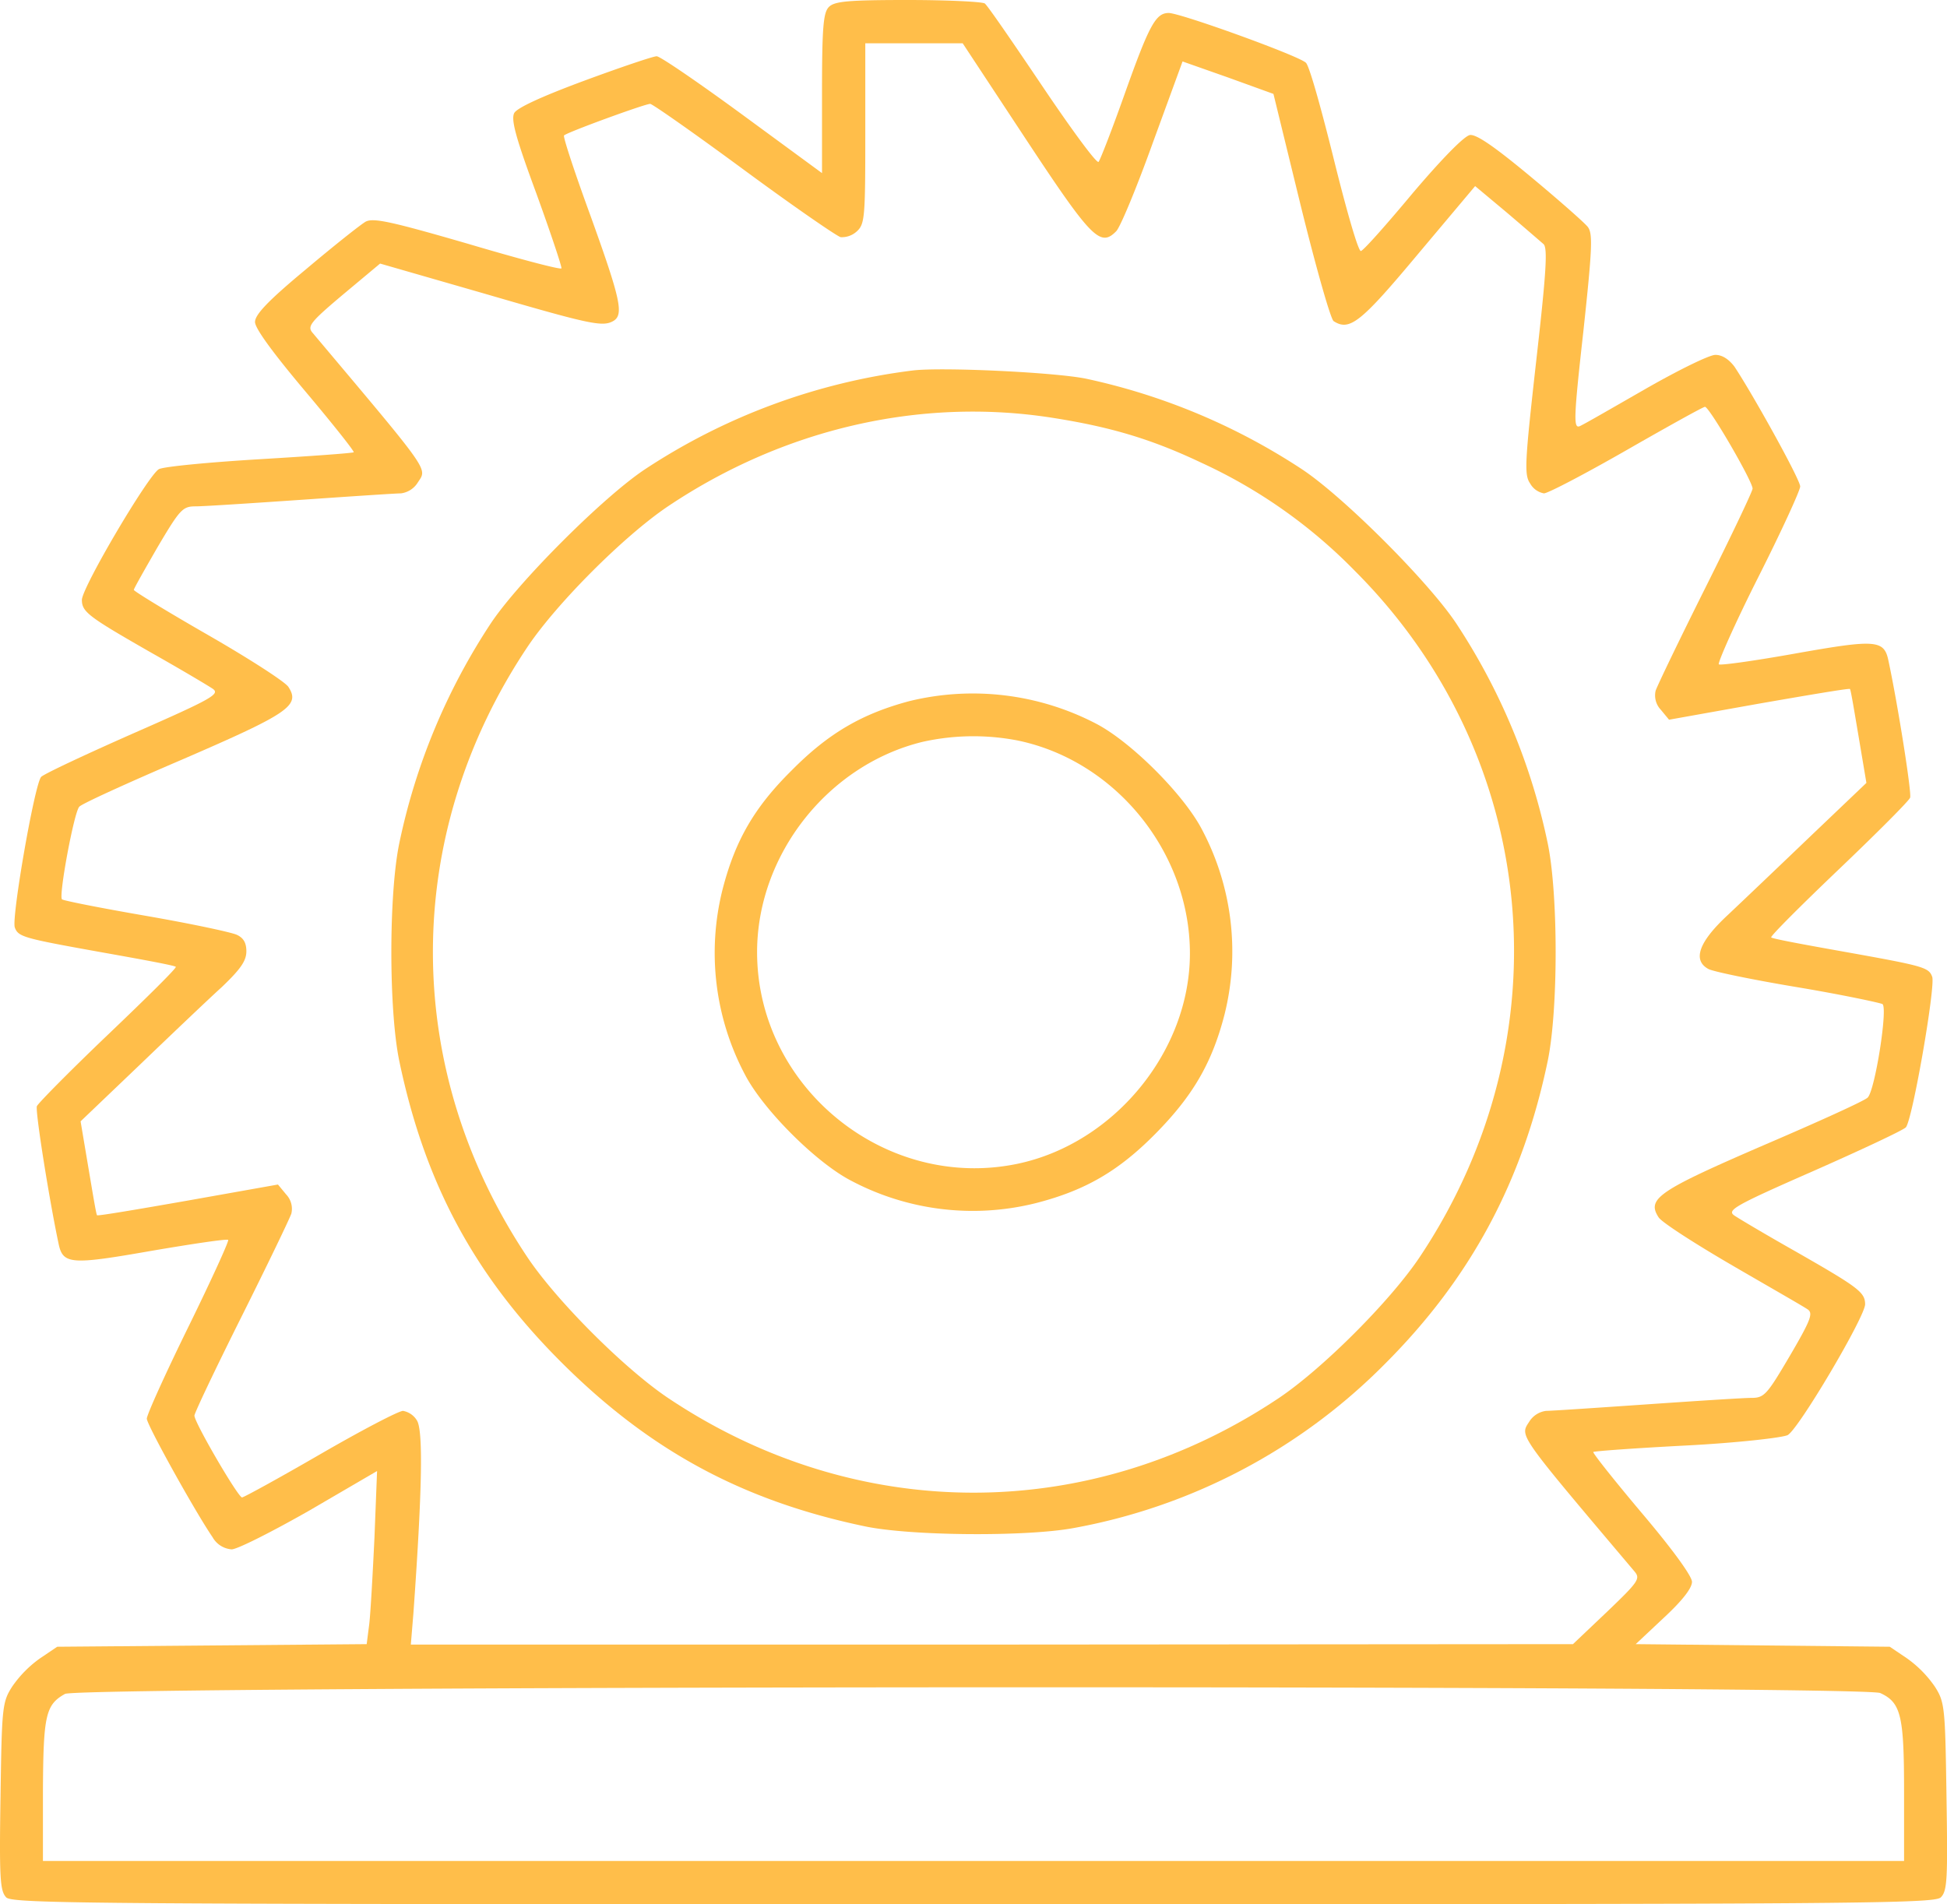 <?xml version="1.0" encoding="UTF-8"?> <svg xmlns="http://www.w3.org/2000/svg" id="Слой_1" data-name="Слой 1" viewBox="0 0 449.84 440"> <defs> <style>.cls-1{fill:#ffbe4a;}</style> </defs> <path class="cls-1" d="M222.6,37.6c-1.3,1.3-1.6,4.6-1.6,20V76L202.6,62.5c-10.1-7.4-19-13.5-19.8-13.5s-8.2,2.5-16.6,5.6c-10,3.7-15.6,6.3-16.3,7.5-.8,1.5.3,5.6,5.1,18.6,3.3,9.1,5.9,16.9,5.8,17.3s-9.9-2.2-21.7-5.7c-17.6-5.1-21.7-6-23.5-5.1-1.1.6-7.4,5.6-13.8,11C93,105.5,90,108.7,90,110.4c0,1.5,4.2,7.2,11.6,16,6.4,7.6,11.4,13.9,11.2,14.1s-9.9.9-21.6,1.6-22.2,1.7-23.4,2.3c-2.4,1.3-17.7,27.2-17.8,30.2,0,2.8,1.5,3.9,16,12.2,6.9,3.9,13.3,7.7,14.3,8.4,1.6,1.2-.3,2.3-18.3,10.2-11.1,4.9-20.7,9.4-21.4,10.1-1.5,1.5-6.9,32.6-6.1,34.8s2,2.5,20.4,5.8c9,1.6,16.6,3,16.8,3.3s-6.8,7.2-15.6,15.6-16.2,15.9-16.5,16.6c-.4,1.1,2.8,21.3,5,31.7,1,4.9,2.8,5,21.6,1.7,9.4-1.6,17.4-2.8,17.6-2.5s-3.9,9.3-9.2,20.1S65,362.9,65,363.8c0,1.4,11.1,21.4,15.2,27.4a5.52,5.52,0,0,0,4.4,2.8c1.3,0,9.4-4.1,18-9l15.6-9.1-.6,15.3c-.4,8.4-.9,17.4-1.2,20l-.6,4.7-35.7.3-35.8.3-4,2.7a26.3,26.3,0,0,0-6.4,6.5c-2.3,3.6-2.4,4.7-2.7,25.4-.3,19-.1,21.8,1.3,23.3S51.7,476,256,476s222-.1,223.5-1.6,1.6-4.3,1.3-23.3c-.3-20.7-.4-21.8-2.7-25.4a26.3,26.3,0,0,0-6.4-6.5l-4-2.7-29.4-.3-29.3-.3,6.5-6.1c4.2-3.9,6.5-6.8,6.5-8.3,0-1.3-4.4-7.4-11.6-15.9-6.4-7.6-11.4-13.9-11.2-14.1s9.9-.9,21.5-1.5,22.2-1.8,23.4-2.4c2.5-1.3,17.8-27.2,17.9-30.2,0-2.8-1.5-3.9-16-12.2-6.9-3.9-13.3-7.7-14.3-8.4-1.6-1.2.3-2.3,18.3-10.2,11.1-4.9,20.7-9.4,21.4-10.1,1.5-1.5,6.9-32.6,6.1-34.8s-2-2.5-20.4-5.8c-9-1.6-16.6-3-16.8-3.3s6.8-7.3,15.6-15.7,16.3-15.9,16.5-16.6c.4-1-2.8-21.3-5-31.6-1-4.9-2.9-5-21.5-1.7-9.5,1.7-17.4,2.8-17.7,2.5s3.7-9.4,9.1-20.1,9.7-20.1,9.7-21c0-1.6-11-21.4-15.2-27.7-1.3-1.7-2.8-2.7-4.4-2.7-1.4,0-8.7,3.6-16.2,7.9s-14.4,8.3-15.2,8.6c-1.4.5-1.3-2.2.9-21.9,2.1-19.5,2.2-22.7,1-24.2-.8-1-6.7-6.2-13.2-11.6-8.3-6.9-12.5-9.8-14-9.6-1.3.2-6.4,5.4-13.2,13.4-6,7.2-11.4,13.3-12,13.4s-3.3-9.3-6.2-21-5.7-21.8-6.5-22.5c-1.6-1.6-29-11.5-31.7-11.5-3,0-4.5,2.8-10.1,18.5-2.9,8.2-5.7,15.4-6.1,15.9s-6.2-7.4-13-17.5-12.7-18.7-13.3-19.1S250,36,240.8,36C227,36,223.9,36.3,222.6,37.6ZM268,68c15.3,23.2,17.3,25.2,21,21.4,1-1.1,4.8-10.3,8.5-20.6l6.8-18.6,10.5,3.7,10.5,3.8,6.3,25.8c3.5,14.2,6.9,26.2,7.6,26.7,3.7,2.4,6.3.3,19.5-15.5L371.9,79l7.3,6.1c4,3.4,7.8,6.7,8.5,7.3,1,.9.6,6.8-1.7,27.1-2.6,23.2-2.8,26.2-1.4,28.2a4.58,4.58,0,0,0,3.2,2.3c.9,0,9.5-4.5,19.1-10s17.7-10,18.1-10c1,0,11,17.2,11,18.9,0,.6-4.9,10.9-10.9,22.9s-11.1,22.6-11.5,23.8a4.82,4.82,0,0,0,1.2,4.4l1.9,2.3,20.7-3.7c11.5-2,20.9-3.6,21.1-3.4s1,5.1,2,11l1.8,10.7-12.9,12.3c-7.1,6.8-15.7,15-19.1,18.2-6.8,6.3-8.2,10.5-4.5,12.5,1.1.6,10.3,2.5,20.5,4.2s19.1,3.6,19.7,3.9c1.3.8-1.7,19.9-3.4,21.6-.6.7-11.4,5.6-24,11-24.5,10.6-27.1,12.4-24.3,16.7.8,1.2,8.6,6.2,17.2,11.2s16.5,9.5,17.3,10.1c1.2.9.6,2.5-4.2,10.7-5.3,9-5.9,9.7-8.9,9.7-1.8,0-12.6.7-24.2,1.5s-22,1.5-23.2,1.5a5.37,5.37,0,0,0-3.9,2.5c-2.2,3.4-2.8,2.5,24.4,34.7,1.3,1.6.7,2.4-6.4,9.2l-7.9,7.5-134.2.1H126l.6-7.3c2-28,2.3-42.2.8-44.5a4.73,4.73,0,0,0-3.2-2.2c-1,0-9.6,4.5-19.1,10S87.4,382,87,382c-.9,0-11-17.3-11-18.9,0-.6,4.9-10.9,10.9-22.9S98,317.6,98.4,316.4a4.82,4.82,0,0,0-1.2-4.4l-1.9-2.3-20.8,3.7c-11.4,2-20.8,3.6-21,3.4s-1-5.1-2-11l-1.8-10.7,13.4-12.8c7.4-7.1,16-15.3,19.2-18.2,4.4-4.2,5.7-6.1,5.7-8.3,0-2-.7-3.1-2.2-3.8-1.3-.6-10.7-2.6-21.1-4.4s-19-3.5-19.3-3.8c-.8-.8,2.8-20.2,4-21.4.6-.7,11.4-5.6,24-11,24.5-10.6,27.1-12.4,24.3-16.7-.8-1.2-9.2-6.6-18.6-12S62,172.6,62,172.3s2.5-4.7,5.5-9.9c5.2-8.8,5.8-9.4,8.8-9.4,1.8,0,12.6-.7,24.2-1.5s22-1.5,23.2-1.5a5.37,5.37,0,0,0,3.9-2.5c2.2-3.4,3.3-1.8-24.3-34.6-1.3-1.5-.5-2.5,7.1-8.9l8.5-7.1,24.3,7c24.7,7.2,27.2,7.7,29.7,6.2,2.3-1.5,1.5-5.1-5.3-24-3.7-10.1-6.5-18.6-6.2-18.8.6-.7,18.7-7.3,19.9-7.3.5,0,10.2,6.8,21.6,15.2s21.4,15.3,22.4,15.6a5.11,5.11,0,0,0,3.7-1.3c1.9-1.7,2-3.2,2-22.7V46h22.5ZM465.5,427.2c4.8,2.2,5.5,5.2,5.5,22.8v16H41V449.7c.1-17.3.6-19.8,5.1-22.3C49.5,425.5,461.5,425.3,465.5,427.2Z" transform="translate(-31.08 -36)"></path> <path class="cls-1" d="M242,121.6a144.76,144.76,0,0,0-62,22.9c-9.6,6.4-29.1,25.9-35.5,35.5a146.42,146.42,0,0,0-21.2,51c-2.4,11.8-2.4,38.2,0,50,5.9,28.4,17.4,49.8,37.7,70s41.7,31.8,70,37.7c10.6,2.2,37,2.4,48,.4a135.23,135.23,0,0,0,72.1-38c19.7-19.7,31.8-42.1,37.6-70.1,2.4-11.8,2.4-38.2,0-50a146.42,146.42,0,0,0-21.2-51c-6.4-9.6-25.9-29.1-35.5-35.5a146.61,146.61,0,0,0-50-21C274.6,122,248.7,120.8,242,121.6Zm32,10.9c13.5,2.1,23,4.9,34.6,10.4a118.81,118.81,0,0,1,35.5,25C386.9,210.7,393,275.8,359,326.6c-6.8,10.1-22.3,25.6-32.4,32.4-43.6,29.2-97.6,29.2-141.2,0-10.1-6.8-25.6-22.3-32.4-32.4-29.2-43.6-29.2-97.6,0-141.2,6.8-10.1,22.3-25.6,32.4-32.4C212.1,135.1,243.6,127.8,274,132.5Z" transform="translate(-31.08 -36)"></path> <path class="cls-1" d="M241.2,198c-10.9,2.9-18.7,7.4-27.2,16-8.7,8.6-13.1,16.3-16,27.6a60.07,60.07,0,0,0,5.2,42.7c4.2,8.1,16.4,20.3,24.5,24.5a60.07,60.07,0,0,0,42.7,5.2c11.3-2.9,19-7.3,27.6-16s13.1-16.3,16-27.6a60.07,60.07,0,0,0-5.2-42.7c-4.2-8.1-16.4-20.3-24.5-24.5A61.68,61.68,0,0,0,241.2,198Zm25,9.1c22.7,4.7,39.8,25.9,39.8,49.2,0,22.6-17.5,43.9-39.8,48.6C235.6,311.3,206,287.2,206,256c0-22.5,16.4-43.3,38.3-48.6A53.84,53.84,0,0,1,266.2,207.1Z" transform="translate(-31.08 -36)"></path> </svg> 